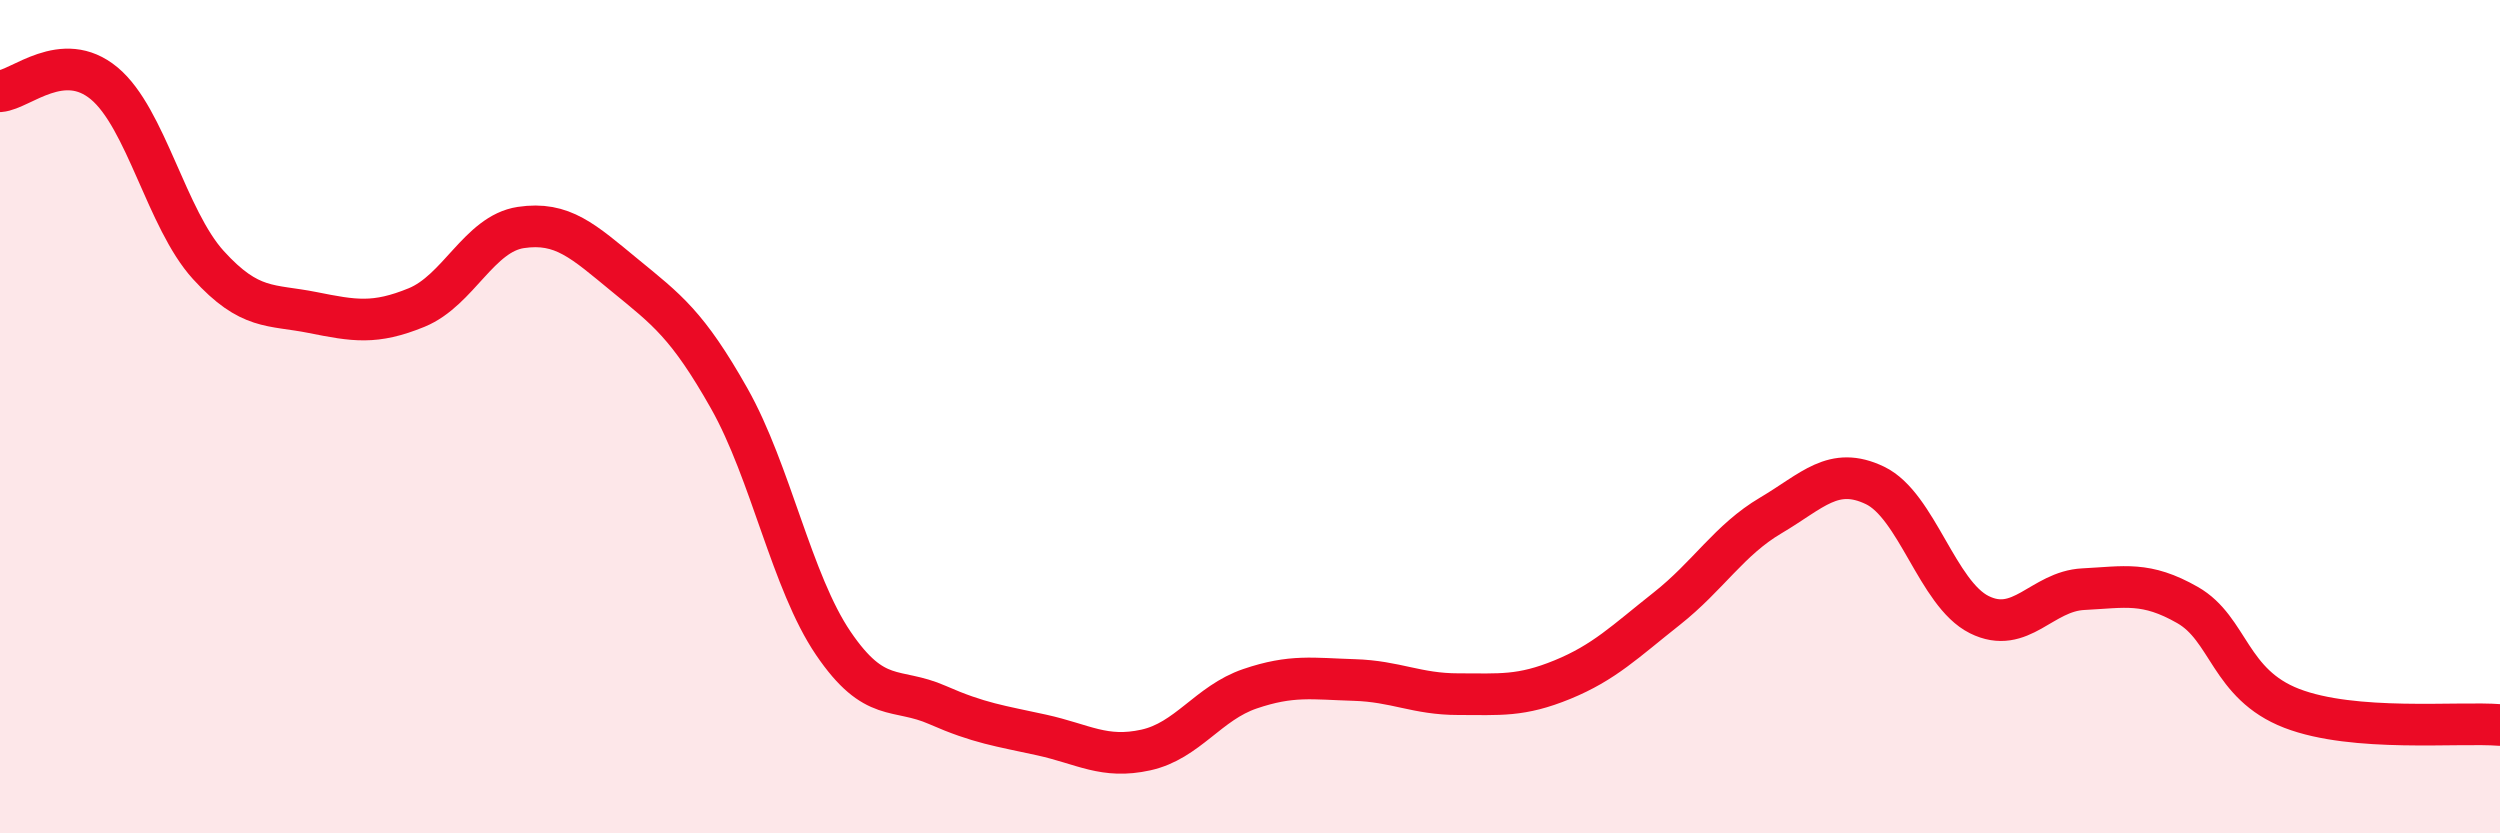 
    <svg width="60" height="20" viewBox="0 0 60 20" xmlns="http://www.w3.org/2000/svg">
      <path
        d="M 0,2.19 C 0.5,2.15 1.5,1.17 2.5,2 C 3.5,2.83 4,5.26 5,6.36 C 6,7.46 6.5,7.3 7.5,7.5 C 8.5,7.7 9,7.79 10,7.38 C 11,6.97 11.5,5.61 12.5,5.46 C 13.5,5.31 14,5.79 15,6.61 C 16,7.43 16.5,7.79 17.5,9.56 C 18.5,11.33 19,13.97 20,15.44 C 21,16.91 21.5,16.48 22.5,16.92 C 23.5,17.36 24,17.42 25,17.64 C 26,17.86 26.5,18.22 27.5,18 C 28.5,17.78 29,16.87 30,16.53 C 31,16.19 31.5,16.29 32.5,16.32 C 33.5,16.35 34,16.66 35,16.66 C 36,16.66 36.5,16.72 37.5,16.31 C 38.5,15.9 39,15.4 40,14.61 C 41,13.82 41.5,12.96 42.5,12.37 C 43.5,11.78 44,11.17 45,11.65 C 46,12.13 46.5,14.25 47.5,14.75 C 48.5,15.25 49,14.19 50,14.14 C 51,14.09 51.5,13.95 52.5,14.52 C 53.5,15.09 53.5,16.42 55,17 C 56.5,17.58 59,17.32 60,17.4L60 20L0 20Z"
        fill="#EB0A25"
        opacity="0.1"
        stroke-linecap="round"
        stroke-linejoin="round"
      />
      <path
        d="M 0,2.19 C 0.5,2.15 1.5,1.17 2.5,2 C 3.5,2.83 4,5.26 5,6.36 C 6,7.46 6.5,7.3 7.5,7.5 C 8.5,7.7 9,7.79 10,7.38 C 11,6.97 11.5,5.61 12.5,5.46 C 13.5,5.31 14,5.79 15,6.61 C 16,7.43 16.5,7.79 17.5,9.56 C 18.5,11.33 19,13.97 20,15.44 C 21,16.91 21.5,16.48 22.5,16.92 C 23.5,17.36 24,17.42 25,17.64 C 26,17.86 26.5,18.22 27.5,18 C 28.5,17.78 29,16.87 30,16.53 C 31,16.19 31.5,16.29 32.5,16.32 C 33.5,16.35 34,16.66 35,16.66 C 36,16.66 36.5,16.72 37.5,16.31 C 38.5,15.9 39,15.4 40,14.61 C 41,13.82 41.5,12.96 42.5,12.37 C 43.5,11.78 44,11.17 45,11.65 C 46,12.13 46.5,14.25 47.5,14.75 C 48.5,15.25 49,14.19 50,14.14 C 51,14.09 51.5,13.95 52.5,14.52 C 53.5,15.09 53.5,16.42 55,17 C 56.5,17.58 59,17.32 60,17.4"
        stroke="#EB0A25"
        stroke-width="1"
        fill="none"
        stroke-linecap="round"
        stroke-linejoin="round"
      />
    </svg>
  
